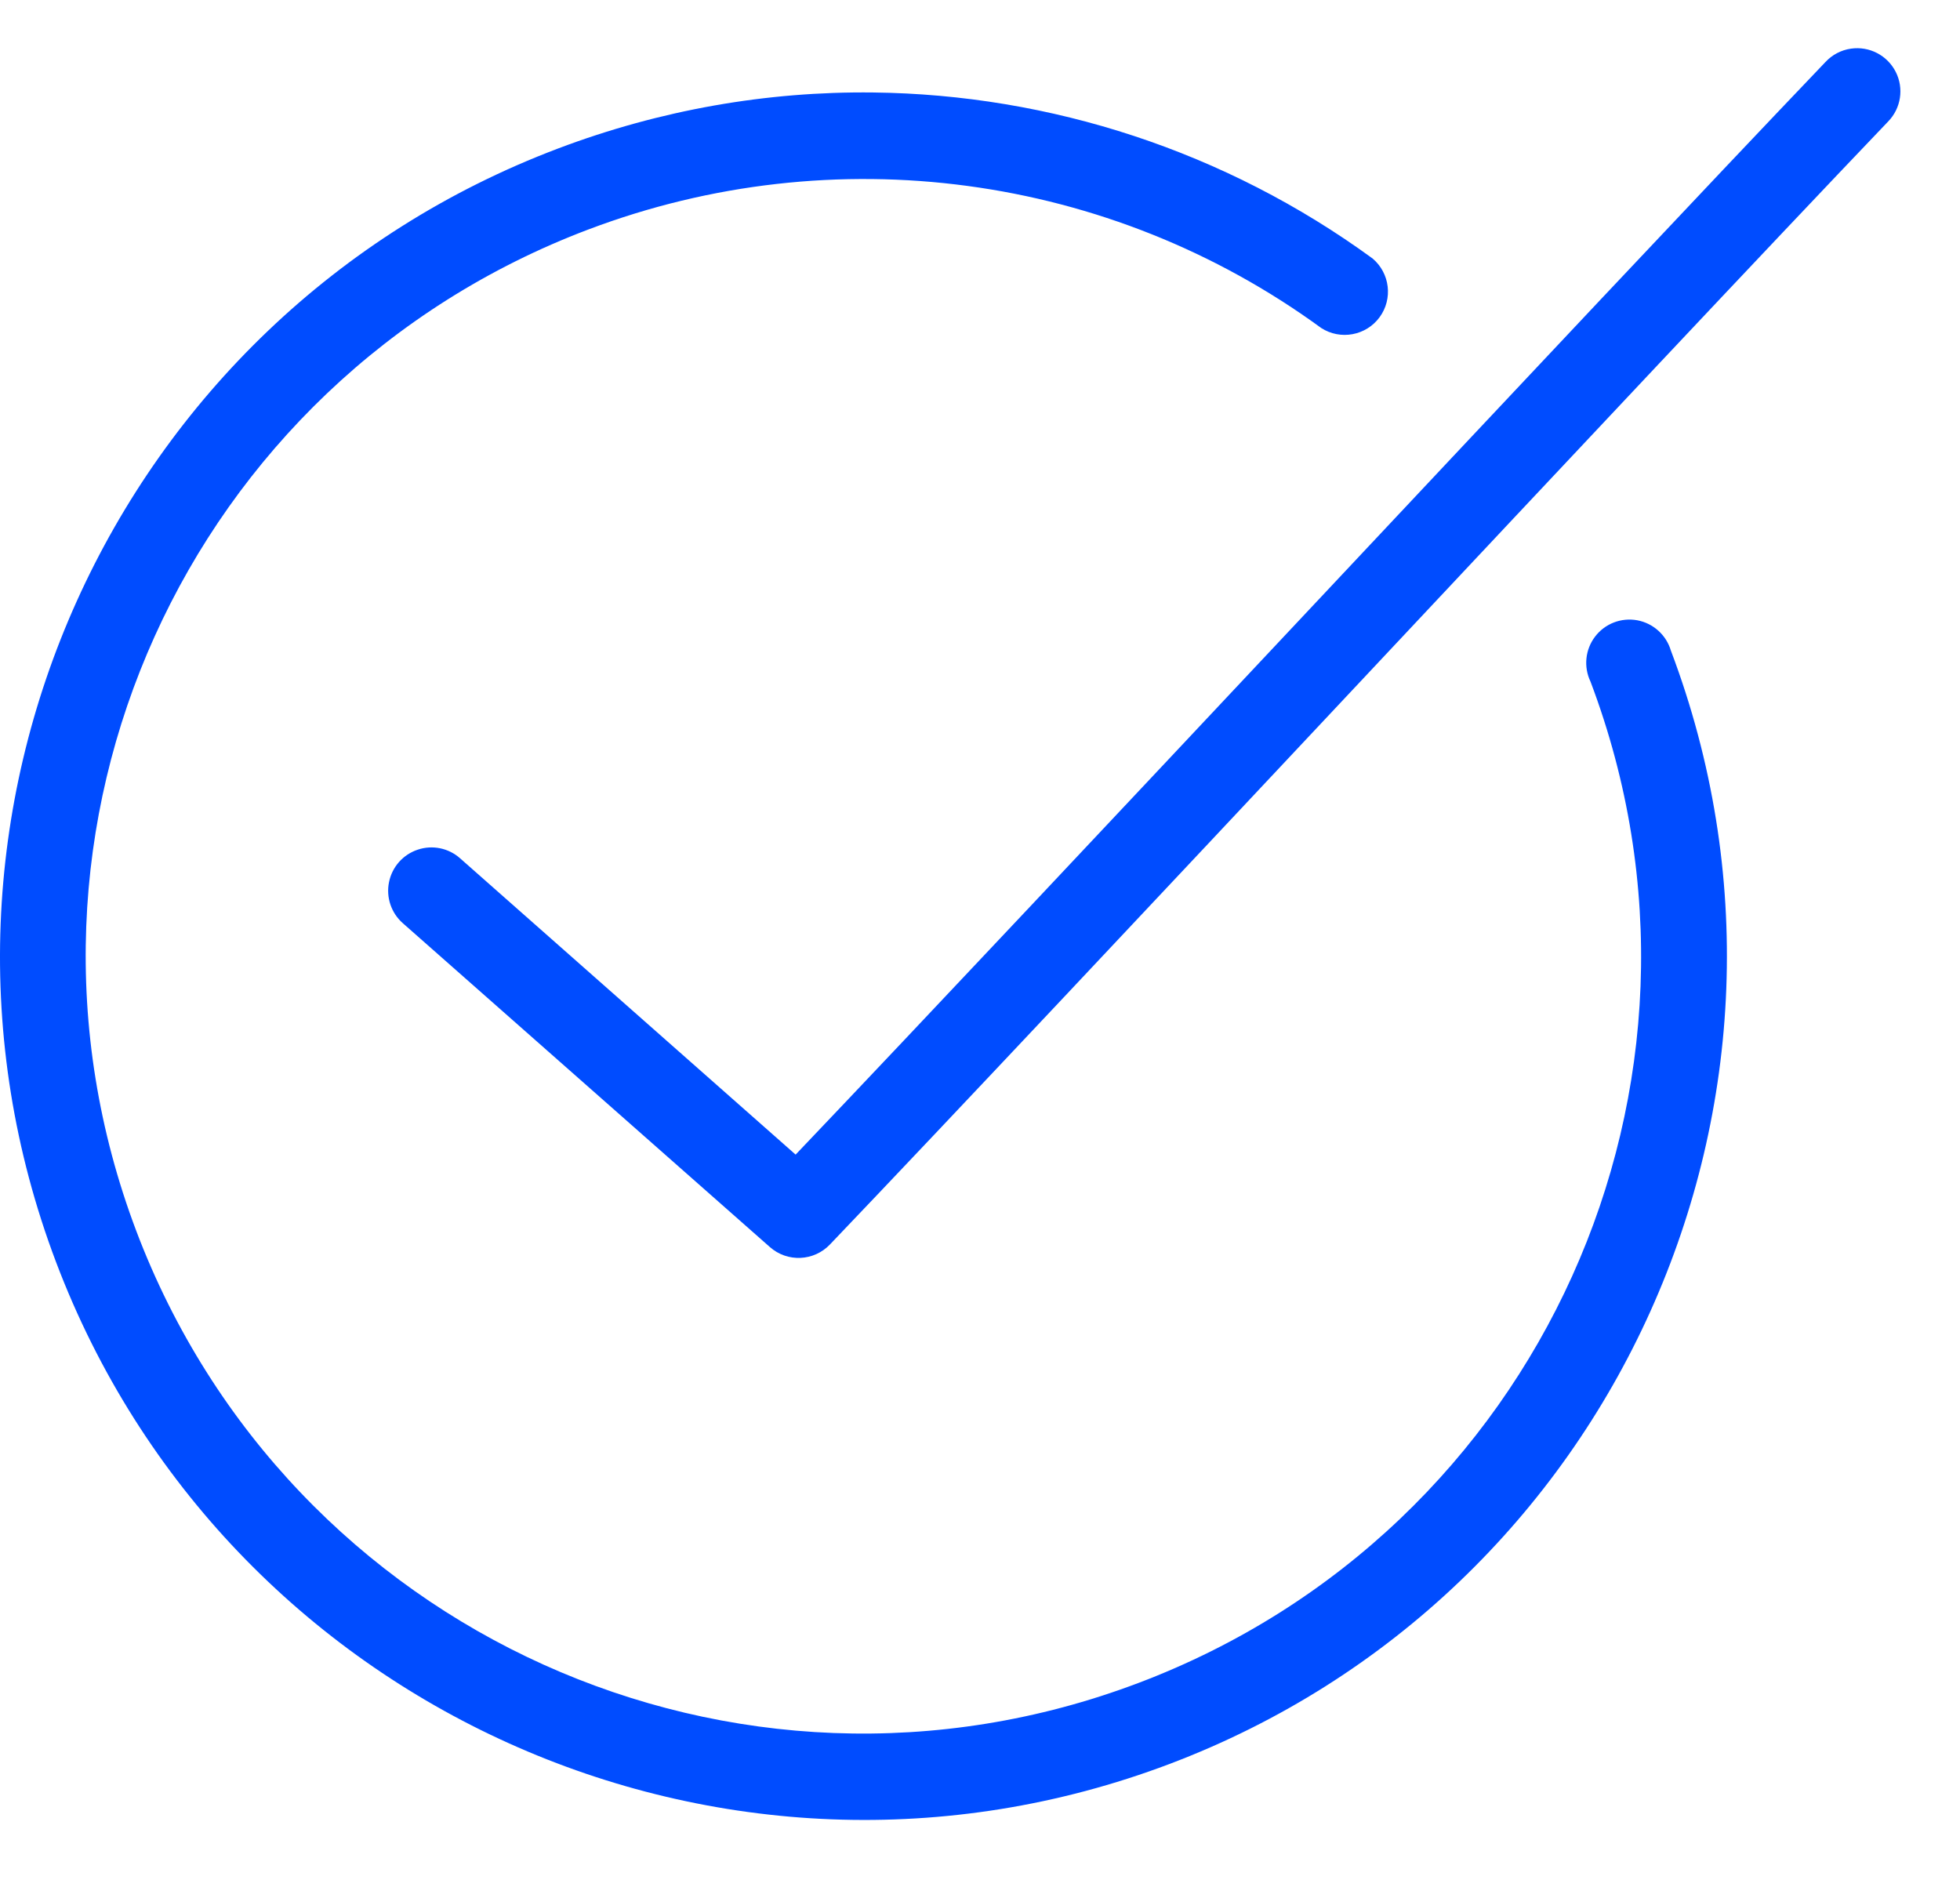 <?xml version="1.0" encoding="UTF-8" standalone="no"?>
<svg width="27px" height="26px" viewBox="0 0 27 26" version="1.1" xmlns="http://www.w3.org/2000/svg" xmlns:xlink="http://www.w3.org/1999/xlink">
    <!-- Generator: Sketch 43.2 (39069) - http://www.bohemiancoding.com/sketch -->
    <title>Check</title>
    <desc>Created with Sketch.</desc>
    <defs></defs>
    <g id="Case-Studies" stroke="none" stroke-width="1" fill="none" fill-rule="evenodd">
        <g id="Case-Study---Beauty-Salon-V2---White-V2" transform="translate(-498, -4303)" fill-rule="nonzero" fill="#004cff">
            <g id="Check-Copy-11" transform="translate(497.5, 4303.211)">
                <path d="M25.999,0.459 C25.863,0.478 25.738,0.544 25.645,0.645 C22.421,4.019 14.906,12.079 11.46,15.695 L6.839,11.614 C6.68,11.472 6.457,11.426 6.255,11.494 C6.052,11.561 5.901,11.732 5.859,11.941 C5.816,12.15 5.889,12.366 6.049,12.507 L11.106,16.969 C11.347,17.182 11.713,17.165 11.934,16.932 C15.248,13.464 23.213,4.912 26.51,1.463 C26.688,1.28 26.73,1.005 26.614,0.778 C26.498,0.551 26.251,0.423 25.999,0.459 L25.999,0.459 Z M12.529,1.063 C11.066,1.046 9.596,1.302 8.187,1.835 C2.049,4.157 -1.051,11.035 1.271,17.173 C3.593,23.312 10.471,26.412 16.61,24.09 C22.748,21.768 25.839,14.89 23.517,8.751 C23.453,8.536 23.274,8.375 23.054,8.334 C22.833,8.294 22.609,8.38 22.473,8.559 C22.337,8.737 22.313,8.977 22.41,9.179 C24.505,14.716 21.719,20.88 16.182,22.974 C10.645,25.069 4.472,22.283 2.377,16.746 C0.283,11.209 3.069,5.045 8.606,2.95 C11.987,1.671 15.781,2.177 18.701,4.308 C18.966,4.478 19.317,4.413 19.504,4.16 C19.69,3.907 19.648,3.553 19.408,3.35 C17.381,1.871 14.967,1.091 12.529,1.063 L12.529,1.063 Z" id="Shape-Copy-5"></path>
            </g>
        </g>
    </g>
</svg>